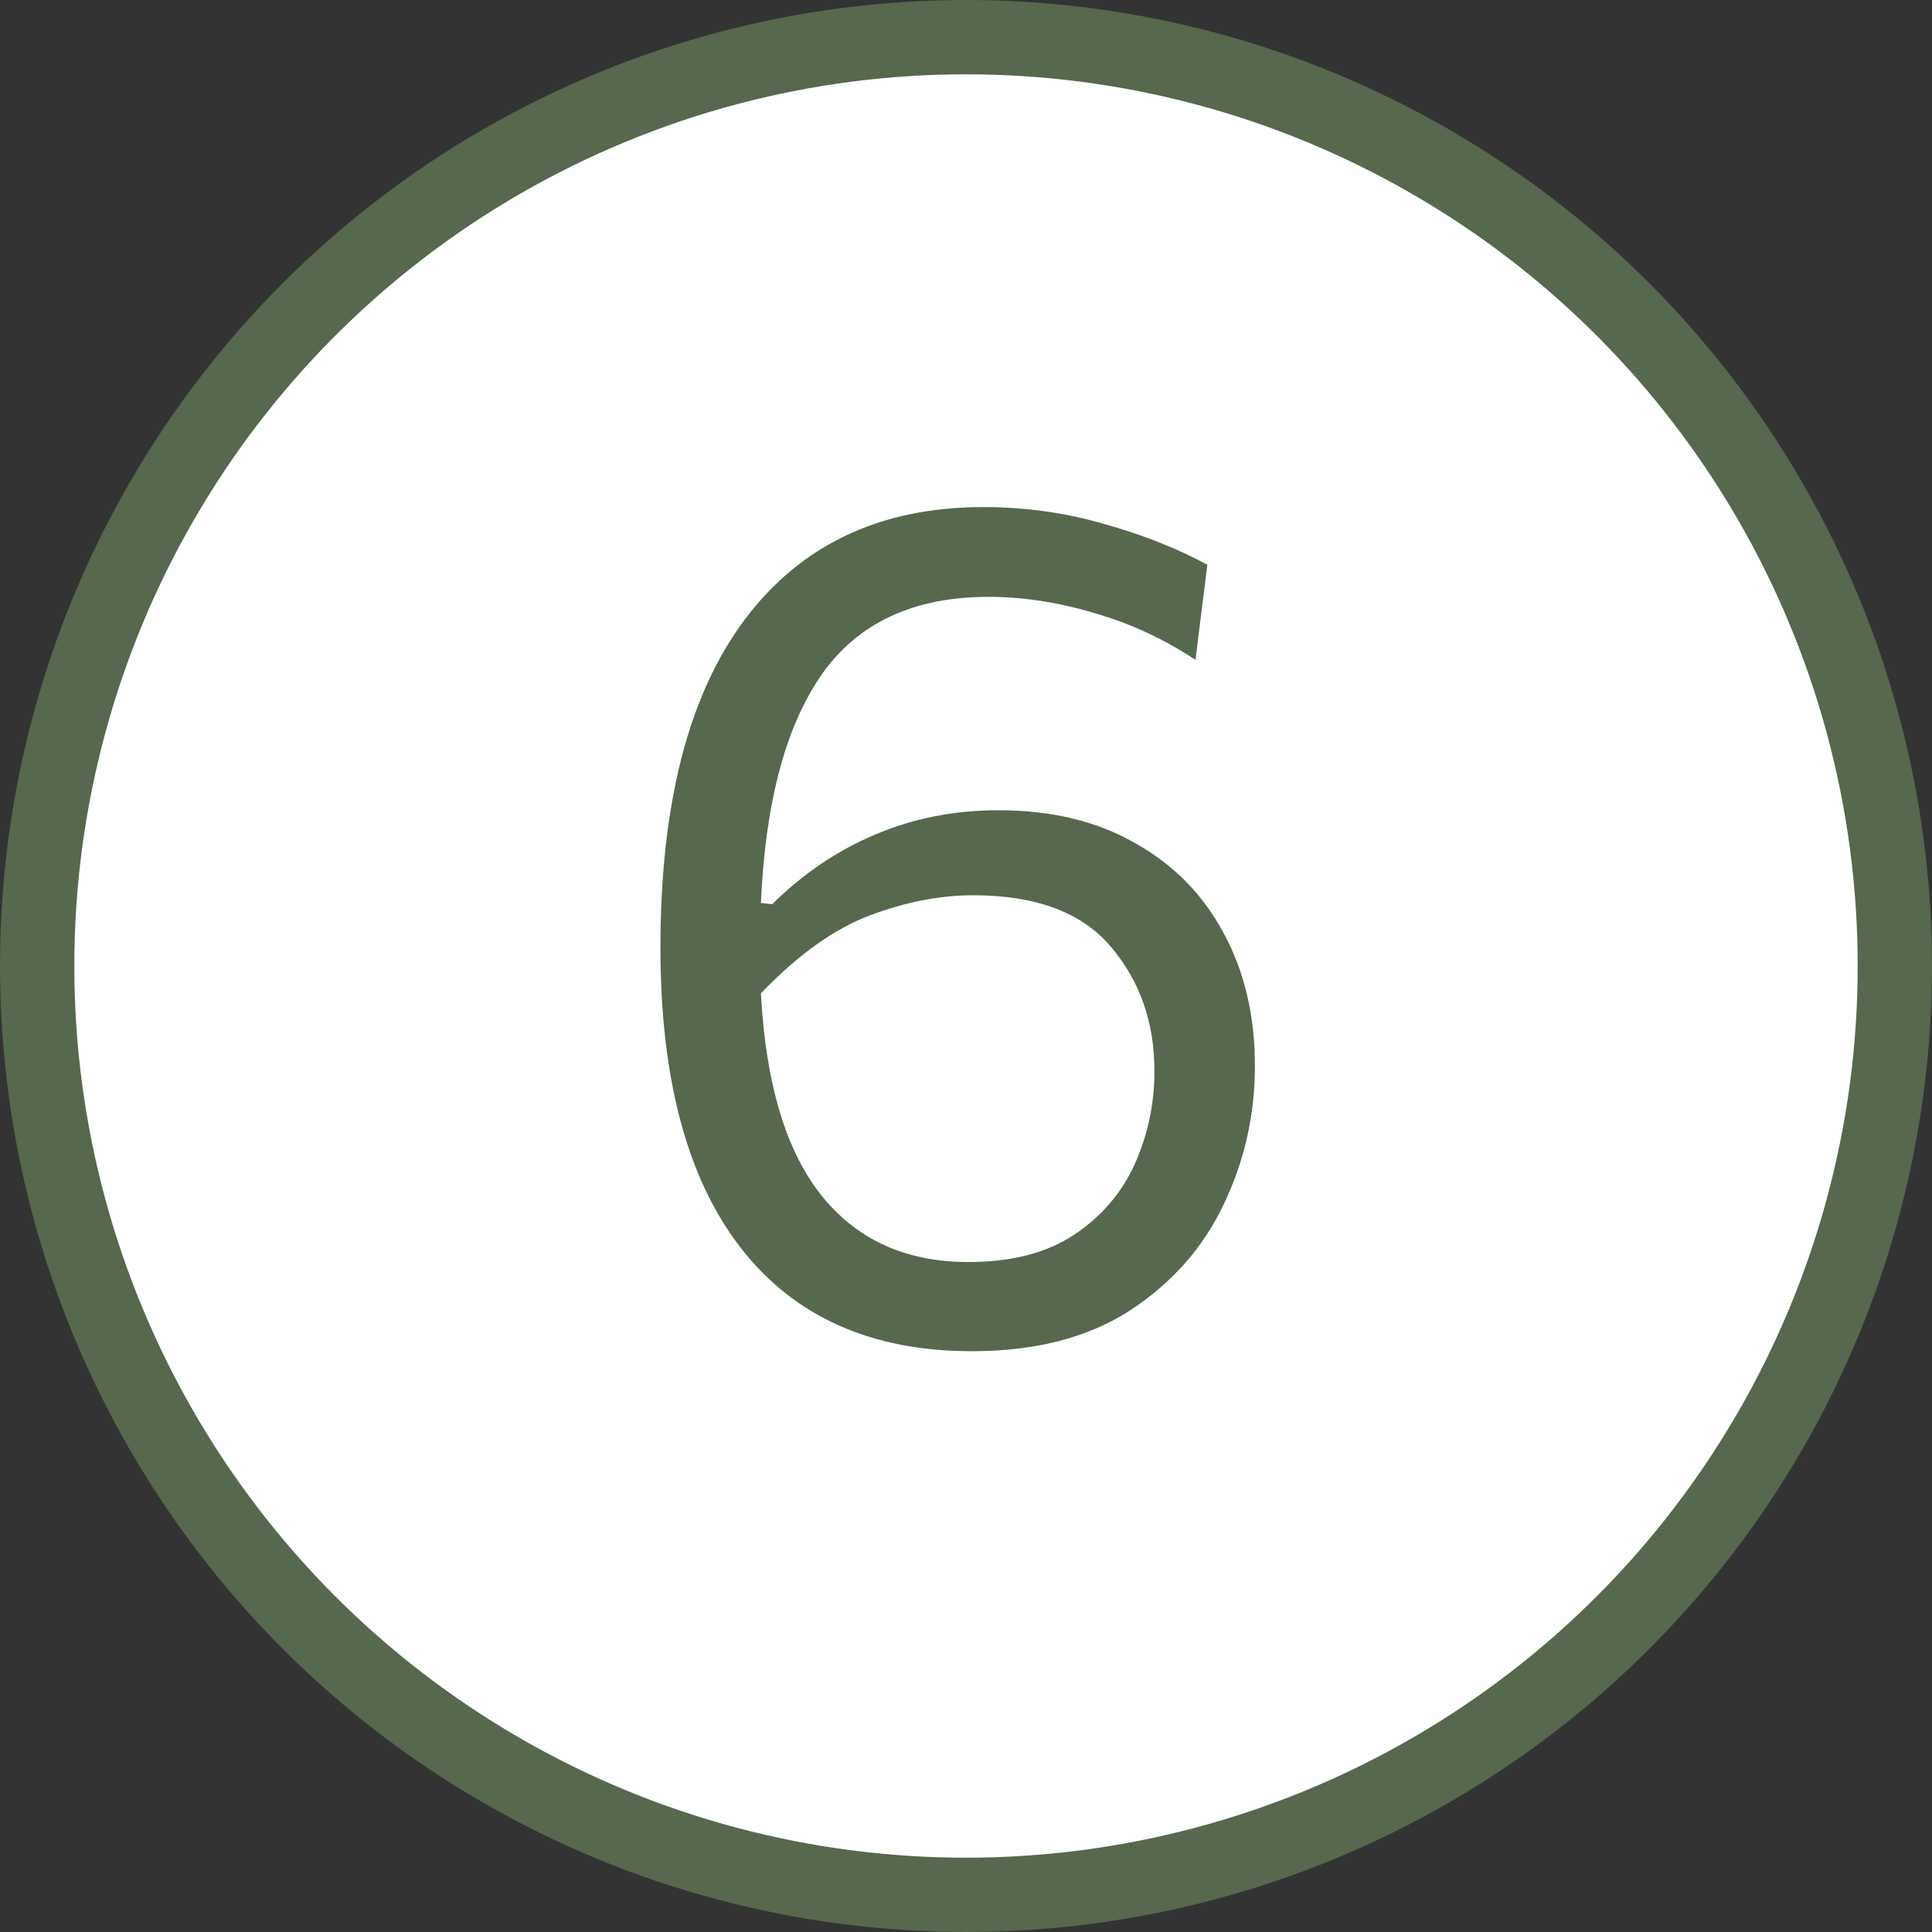 <?xml version="1.0" encoding="UTF-8"?> <svg xmlns="http://www.w3.org/2000/svg" width="26" height="26" viewBox="0 0 26 26" fill="none"><rect x="0" y="0" width="26" height="26" fill="#333333" stroke="none"/> <circle cx="13" cy="13" r="12.5" fill="white" stroke="#56684D"></circle> <path d="M13.08 18.184C11.725 18.184 10.688 17.72 9.968 16.792C9.248 15.864 8.888 14.517 8.888 12.752C8.888 10.816 9.267 9.344 10.024 8.336C10.781 7.328 11.851 6.824 13.232 6.824C13.792 6.824 14.331 6.899 14.848 7.048C15.365 7.192 15.832 7.376 16.248 7.6L16.088 8.88C15.661 8.597 15.205 8.387 14.72 8.248C14.235 8.104 13.763 8.032 13.304 8.032C12.296 8.032 11.547 8.381 11.056 9.08C10.571 9.779 10.299 10.803 10.24 12.152L10.392 12.168C10.808 11.757 11.269 11.445 11.776 11.232C12.288 11.013 12.843 10.904 13.44 10.904C14.149 10.904 14.76 11.051 15.272 11.344C15.789 11.632 16.187 12.035 16.464 12.552C16.747 13.069 16.888 13.667 16.888 14.344C16.888 15.005 16.747 15.629 16.464 16.216C16.187 16.797 15.765 17.272 15.2 17.64C14.635 18.003 13.928 18.184 13.08 18.184ZM13.096 12.048C12.648 12.048 12.184 12.139 11.704 12.32C11.224 12.501 10.736 12.851 10.24 13.368C10.304 14.573 10.573 15.477 11.048 16.08C11.528 16.683 12.189 16.984 13.032 16.984C13.613 16.984 14.088 16.861 14.456 16.616C14.824 16.371 15.096 16.053 15.272 15.664C15.448 15.269 15.536 14.853 15.536 14.416C15.536 13.76 15.341 13.203 14.952 12.744C14.563 12.28 13.944 12.048 13.096 12.048Z" fill="#56684D"></path> </svg> 